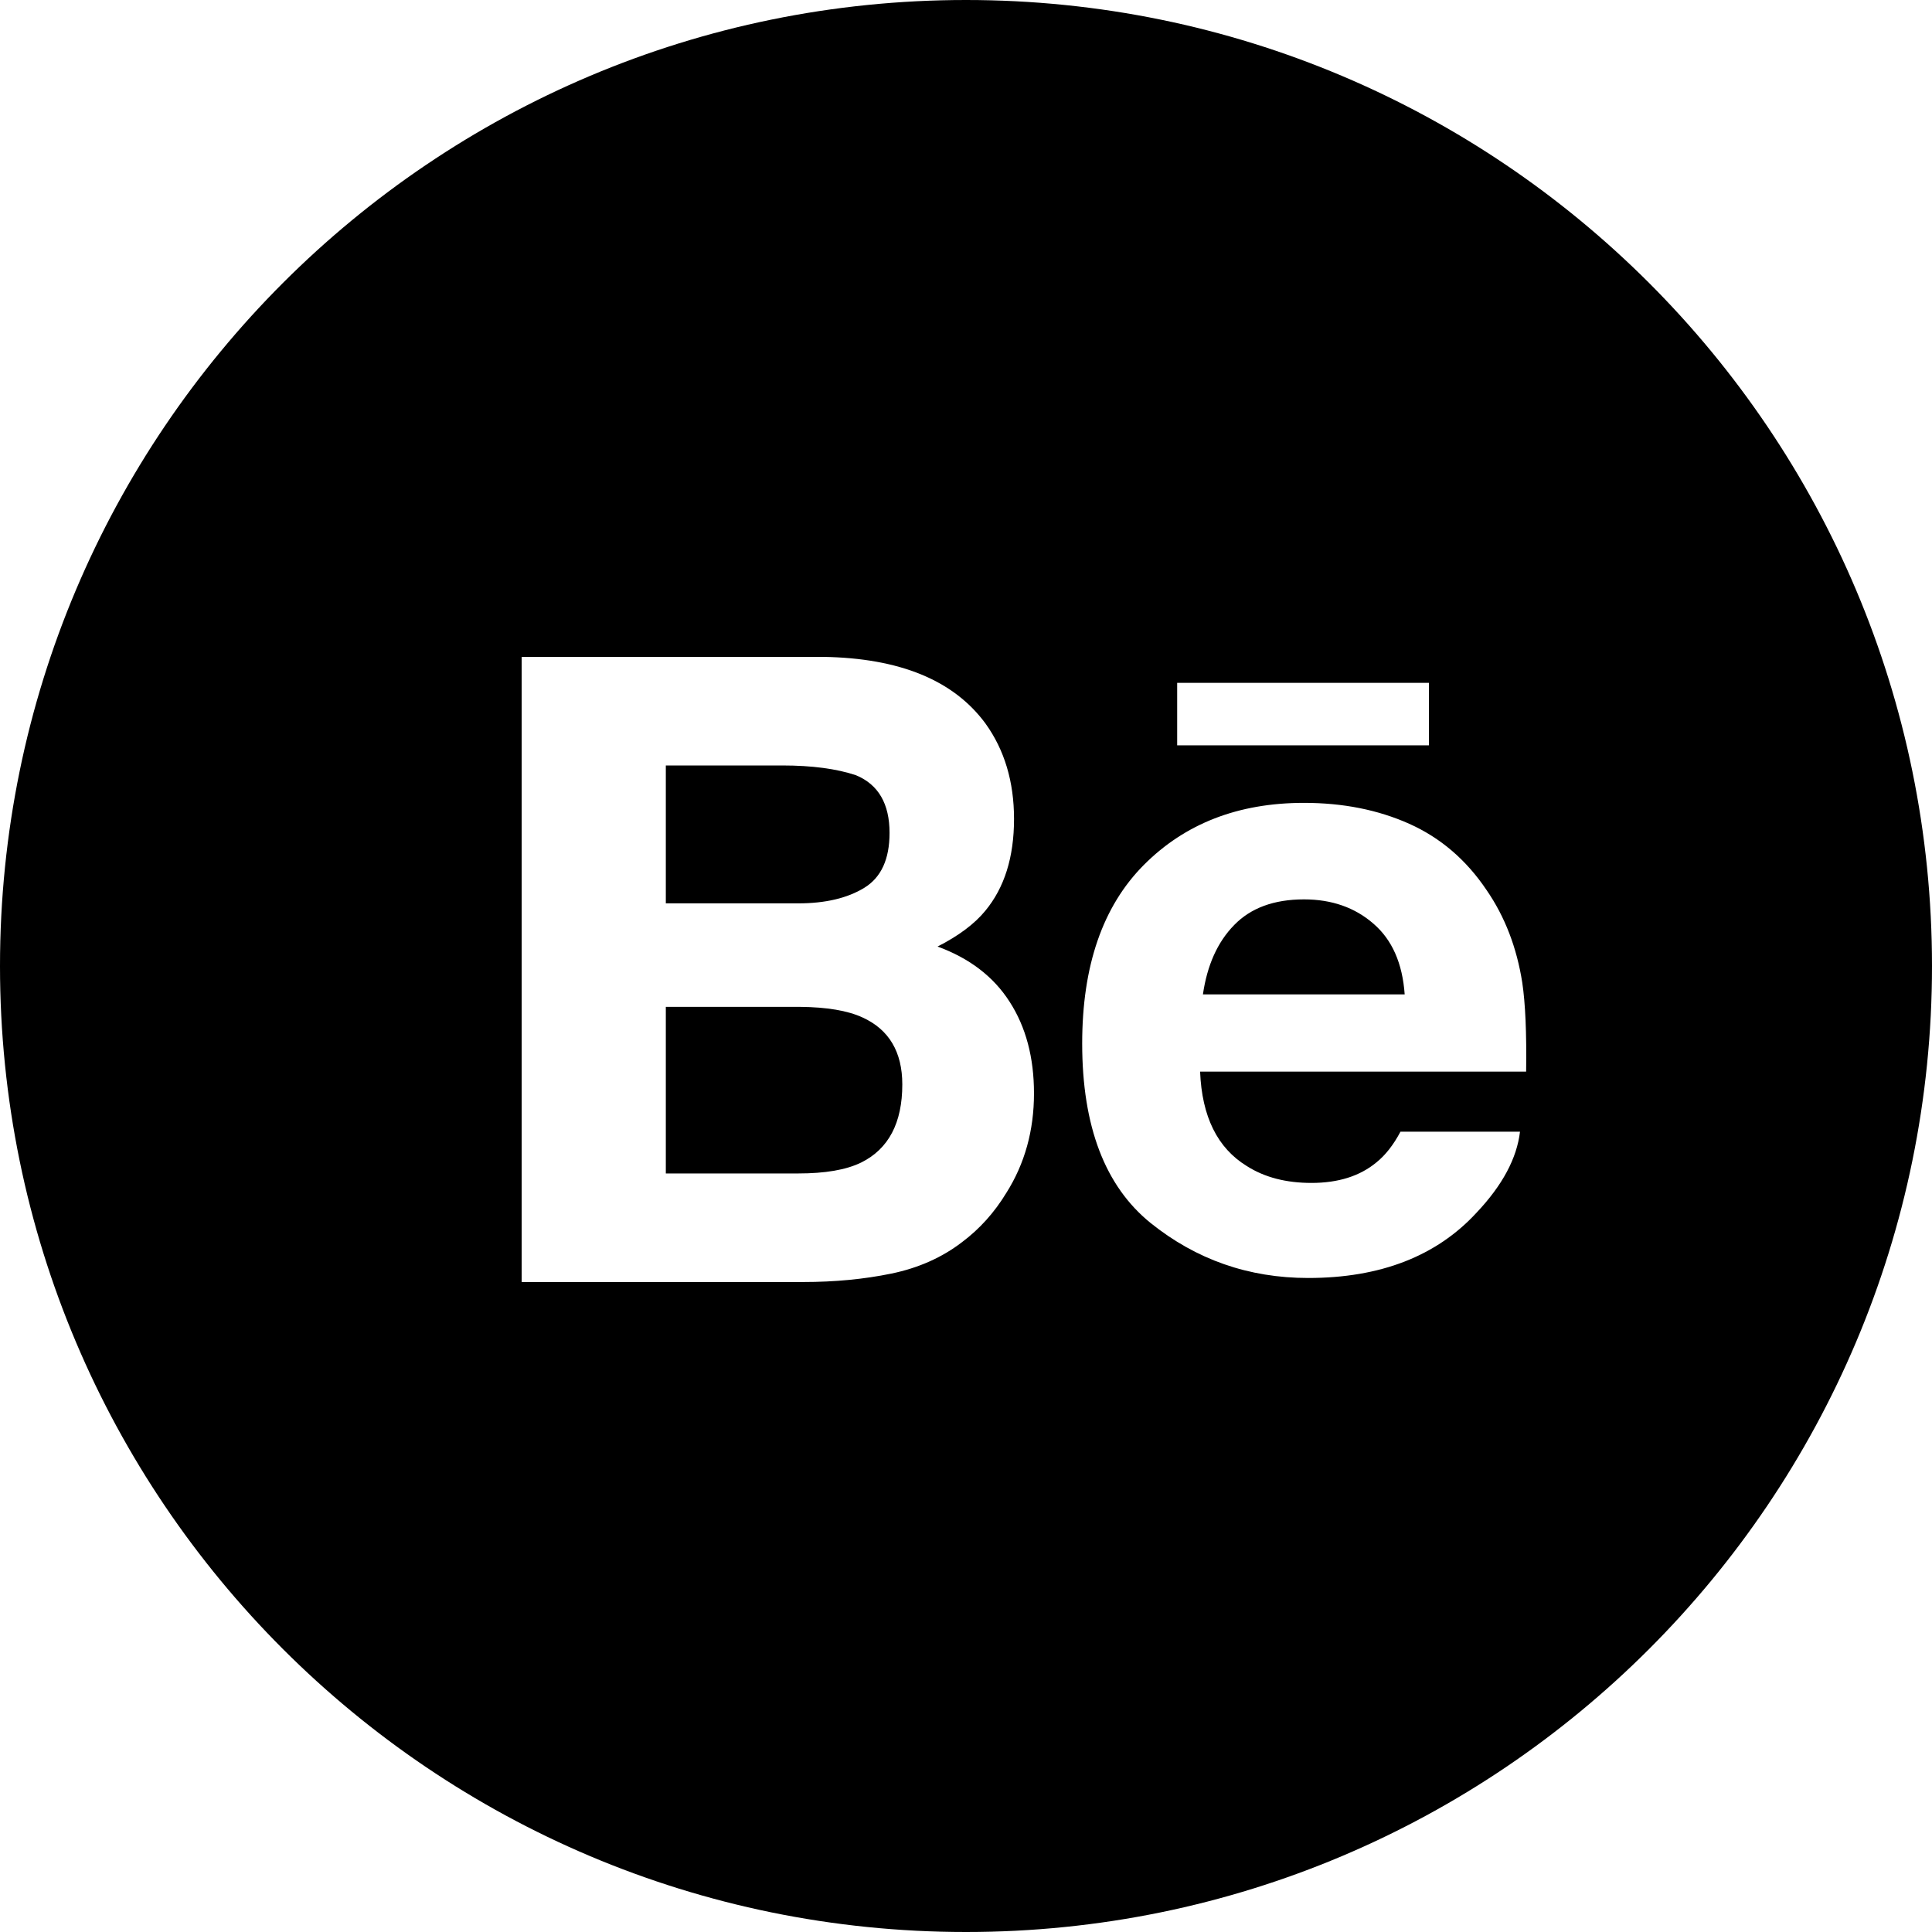 <?xml version="1.0" encoding="UTF-8"?> <svg xmlns="http://www.w3.org/2000/svg" class="t-sociallinks__svg" width="30px" height="30px" viewBox="0 0 100 100" fill="none"> <path fill-rule="evenodd" clip-rule="evenodd" d="M50 100c27.614 0 50-22.386 50-50S77.614 0 50 0 0 22.386 0 50s22.386 50 50 50Zm-1.472-51.007c1.087-.553 1.908-1.167 2.463-1.841.999-1.202 1.495-2.785 1.495-4.764 0-1.917-.49-3.567-1.479-4.941-1.649-2.241-4.441-3.382-8.38-3.447H27v32.357h14.572c1.639 0 3.162-.147 4.568-.437 1.402-.29 2.621-.833 3.652-1.625.915-.684 1.676-1.534 2.289-2.541.964-1.522 1.438-3.244 1.438-5.163 0-1.856-.421-3.437-1.261-4.739-.835-1.307-2.084-2.256-3.73-2.859Zm-14.066-9.373h6.023c1.548 0 2.823.172 3.82.506 1.16.48 1.738 1.479 1.738 2.985 0 1.362-.436 2.311-1.312 2.845-.877.534-2.014.802-3.421.802h-6.847v-7.138Zm10.115 20.551c-.785.384-1.872.567-3.276.567h-6.838v-8.623h6.946c1.387.013 2.469.194 3.236.549 1.371.624 2.058 1.785 2.058 3.466 0 1.993-.709 3.335-2.124 4.041Zm29.384-24.827v3.236H60.93v-3.236h13.031Zm2.985 10.728c.95 1.38 1.562 2.976 1.847 4.794.158 1.059.228 2.595.199 4.602H62.117c.093 2.329.897 3.958 2.423 4.89.92.585 2.035.87 3.341.87 1.377 0 2.499-.348 3.363-1.063.471-.379.886-.914 1.245-1.59h6.186c-.162 1.376-.906 2.771-2.245 4.189-2.073 2.254-4.982 3.384-8.717 3.384-3.085 0-5.804-.953-8.165-2.852-2.352-1.906-3.534-4.997-3.534-9.285 0-4.021 1.061-7.098 3.189-9.24 2.136-2.146 4.893-3.215 8.292-3.215 2.015 0 3.83.36 5.45 1.084 1.615.724 2.949 1.865 4.001 3.432Zm-13.067 1.81c-.861.879-1.396 2.075-1.616 3.588h10.443c-.114-1.61-.651-2.83-1.62-3.663-.961-.836-2.16-1.255-3.591-1.255-1.558 0-2.761.448-3.616 1.329Z" fill="#000000"></path> </svg> 